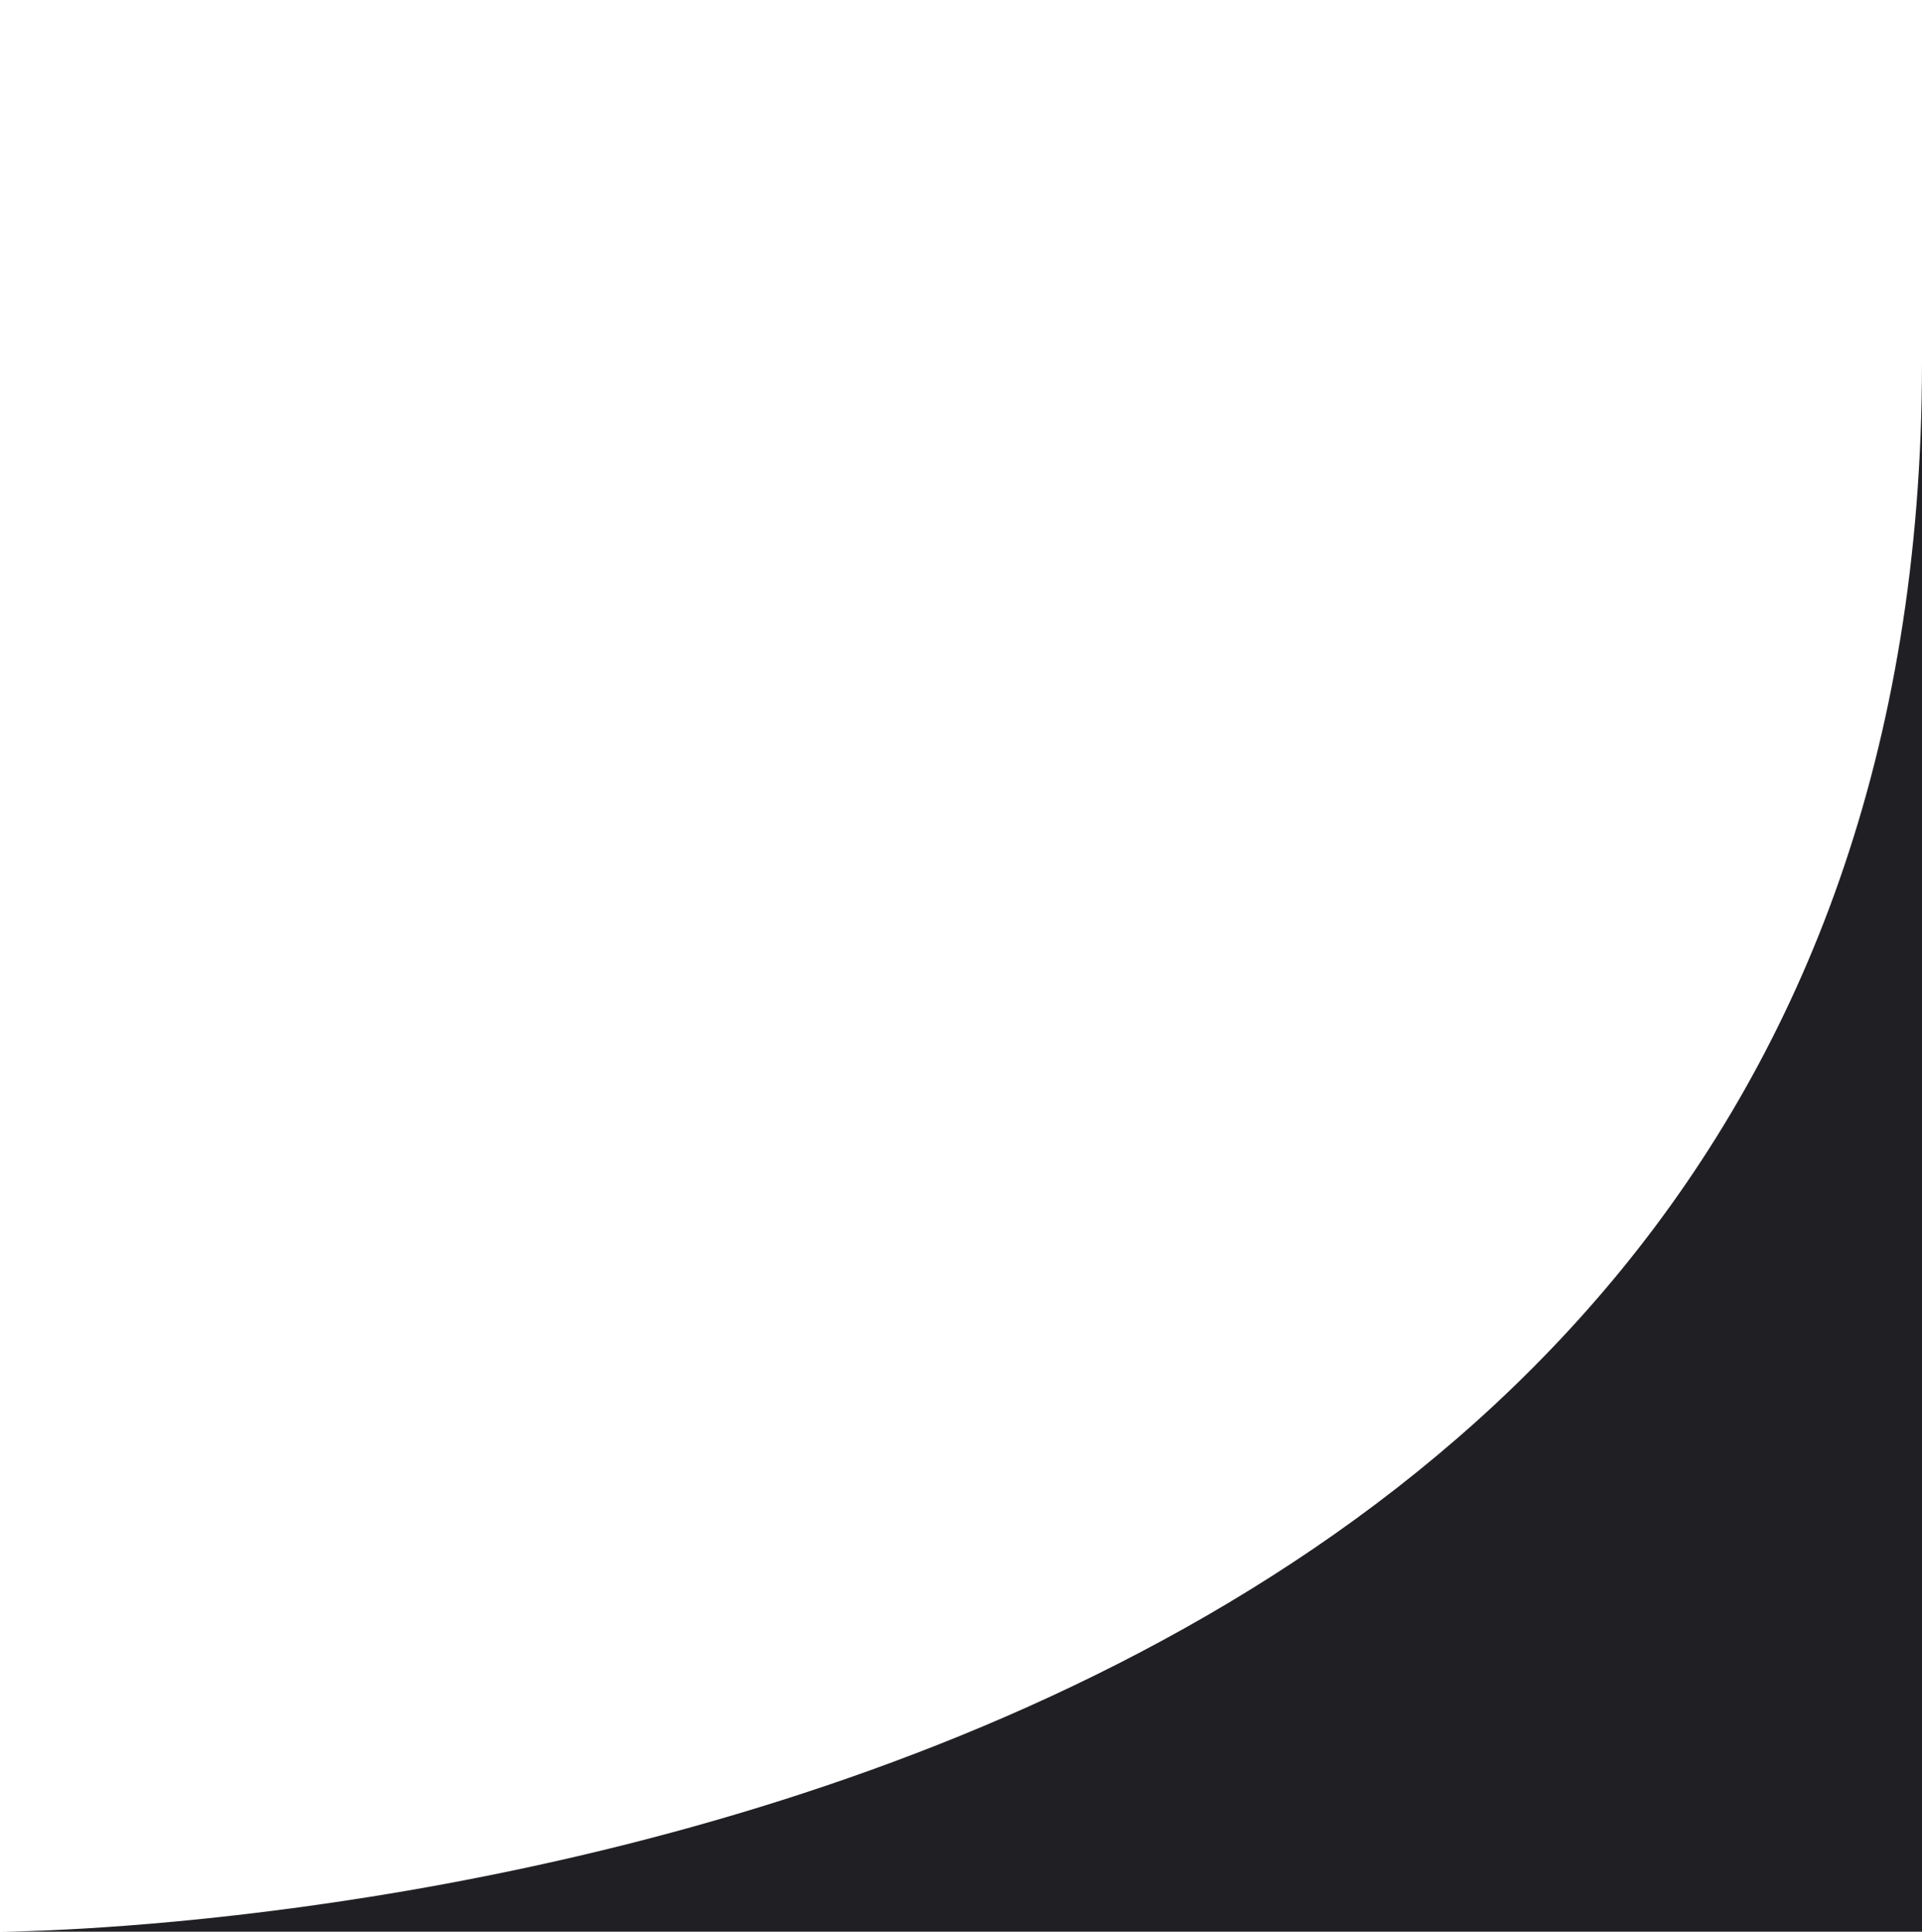 <svg xmlns="http://www.w3.org/2000/svg" id="Livello_2" viewBox="0 0 131 131.66"><defs><style>.cls-1{fill:#202024;}</style></defs><g id="Livello_1-2"><path class="cls-1" d="m0,131.66s131,0,131-107c0-93,0,107,0,107H0Z"></path></g></svg>